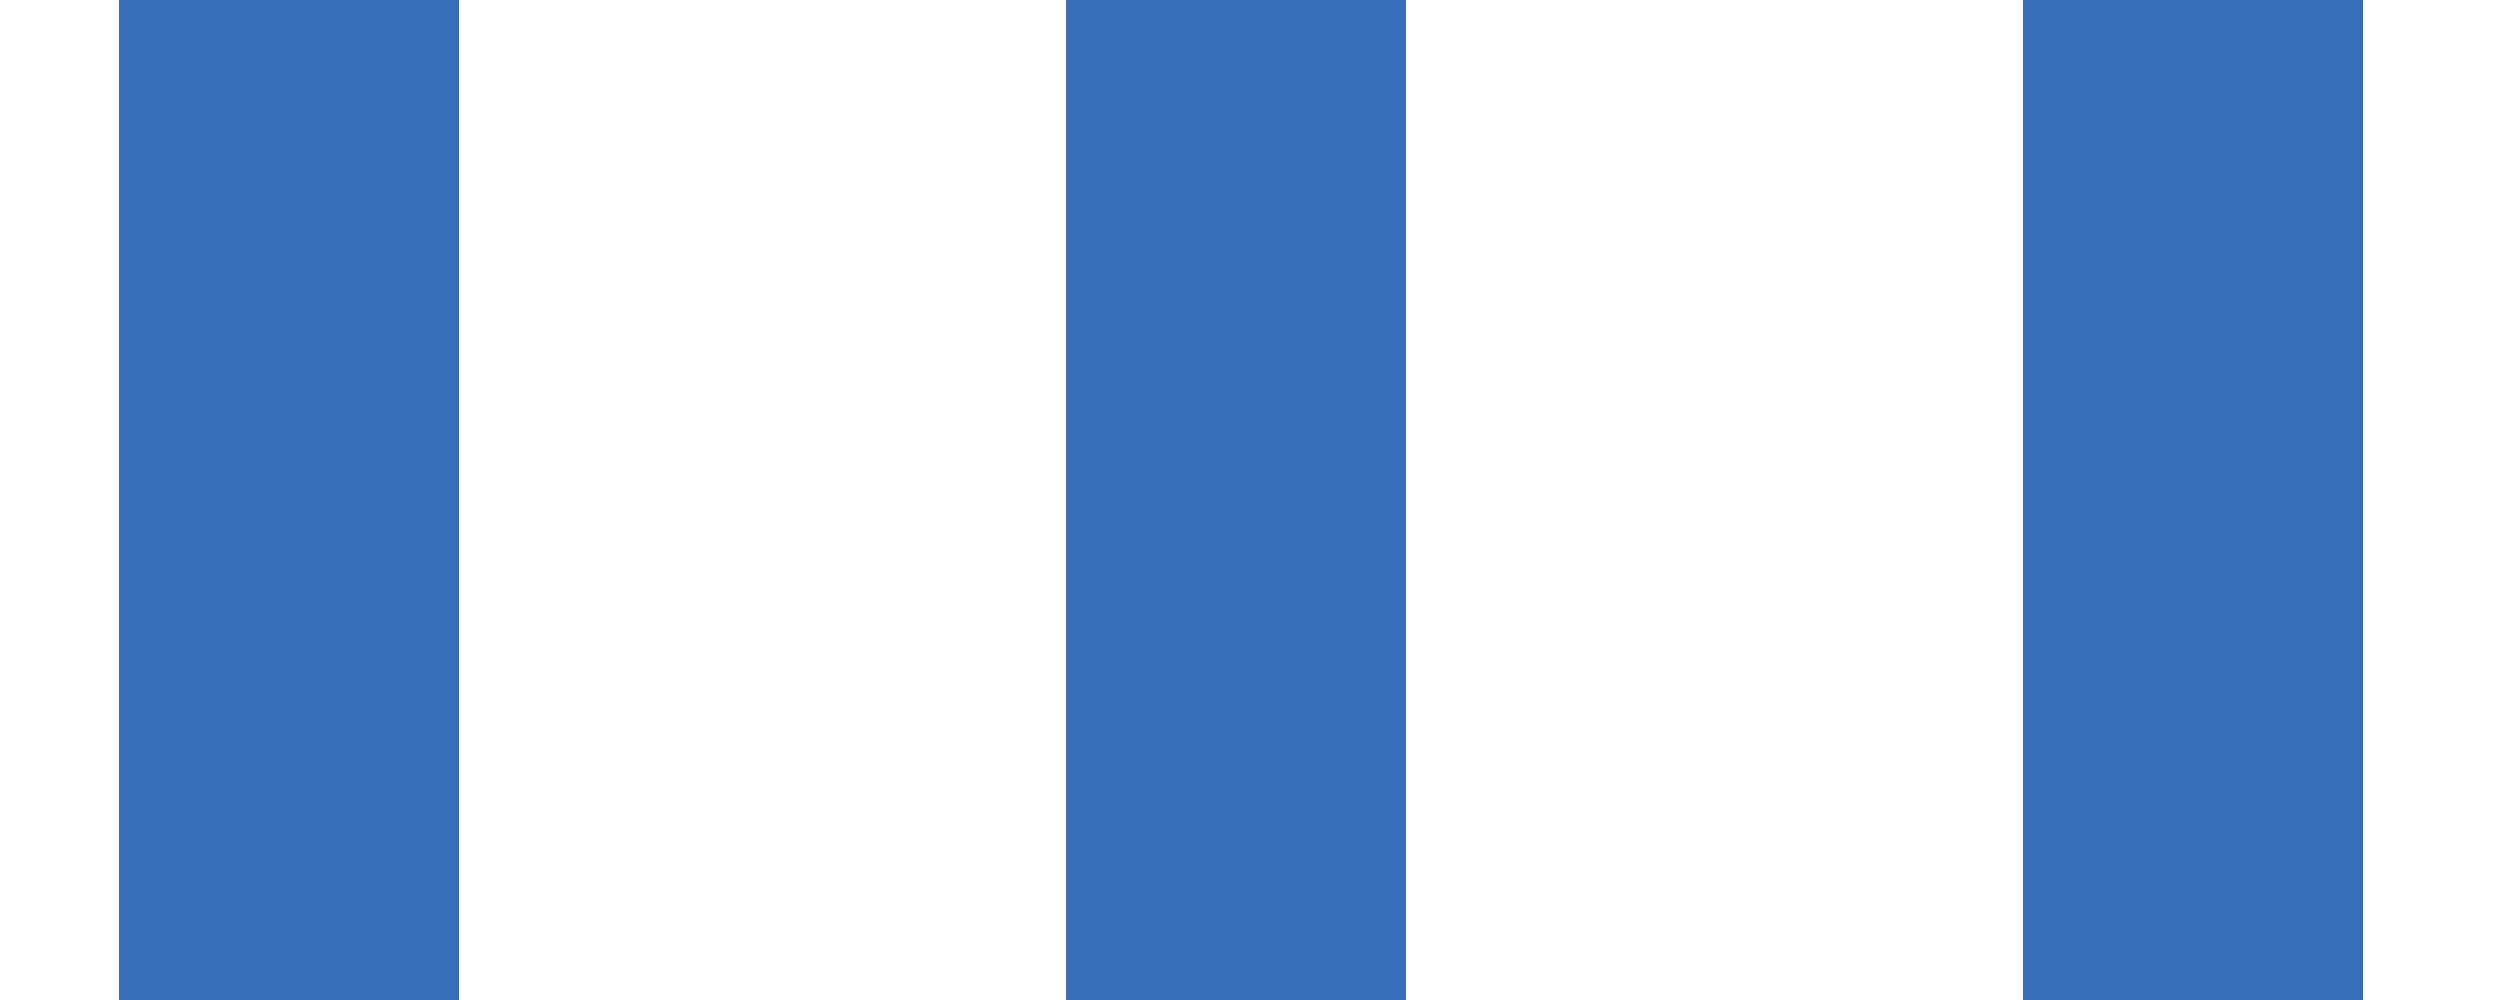 <svg
   xmlns:dc="http://purl.org/dc/elements/1.1/"
   xmlns:cc="http://creativecommons.org/ns#"
   xmlns:rdf="http://www.w3.org/1999/02/22-rdf-syntax-ns#"
   xmlns:svg="http://www.w3.org/2000/svg"
   xmlns="http://www.w3.org/2000/svg"
   xmlns:sodipodi="http://sodipodi.sourceforge.net/DTD/sodipodi-0.dtd"
   xmlns:inkscape="http://www.inkscape.org/namespaces/inkscape"
   id="svg2"
   version="1.1"
   xml:space="preserve"
   width="100%"
   height="100%"
   preserveAspectRatio="none"
   viewBox="0 0 2500 1000"
   >
	<rect x="119" y="0" width="340" height="100%" style="fill:rgb(56,109,186);stroke-width:0;"/>
	<rect x="1066" y="0" width="340" height="100%" style="fill:rgb(56,109,186);stroke-width:0;"/>
	<rect x="2023" y="0" width="340" height="100%" style="fill:rgb(56,109,186);stroke-width:0;"/>
</svg>